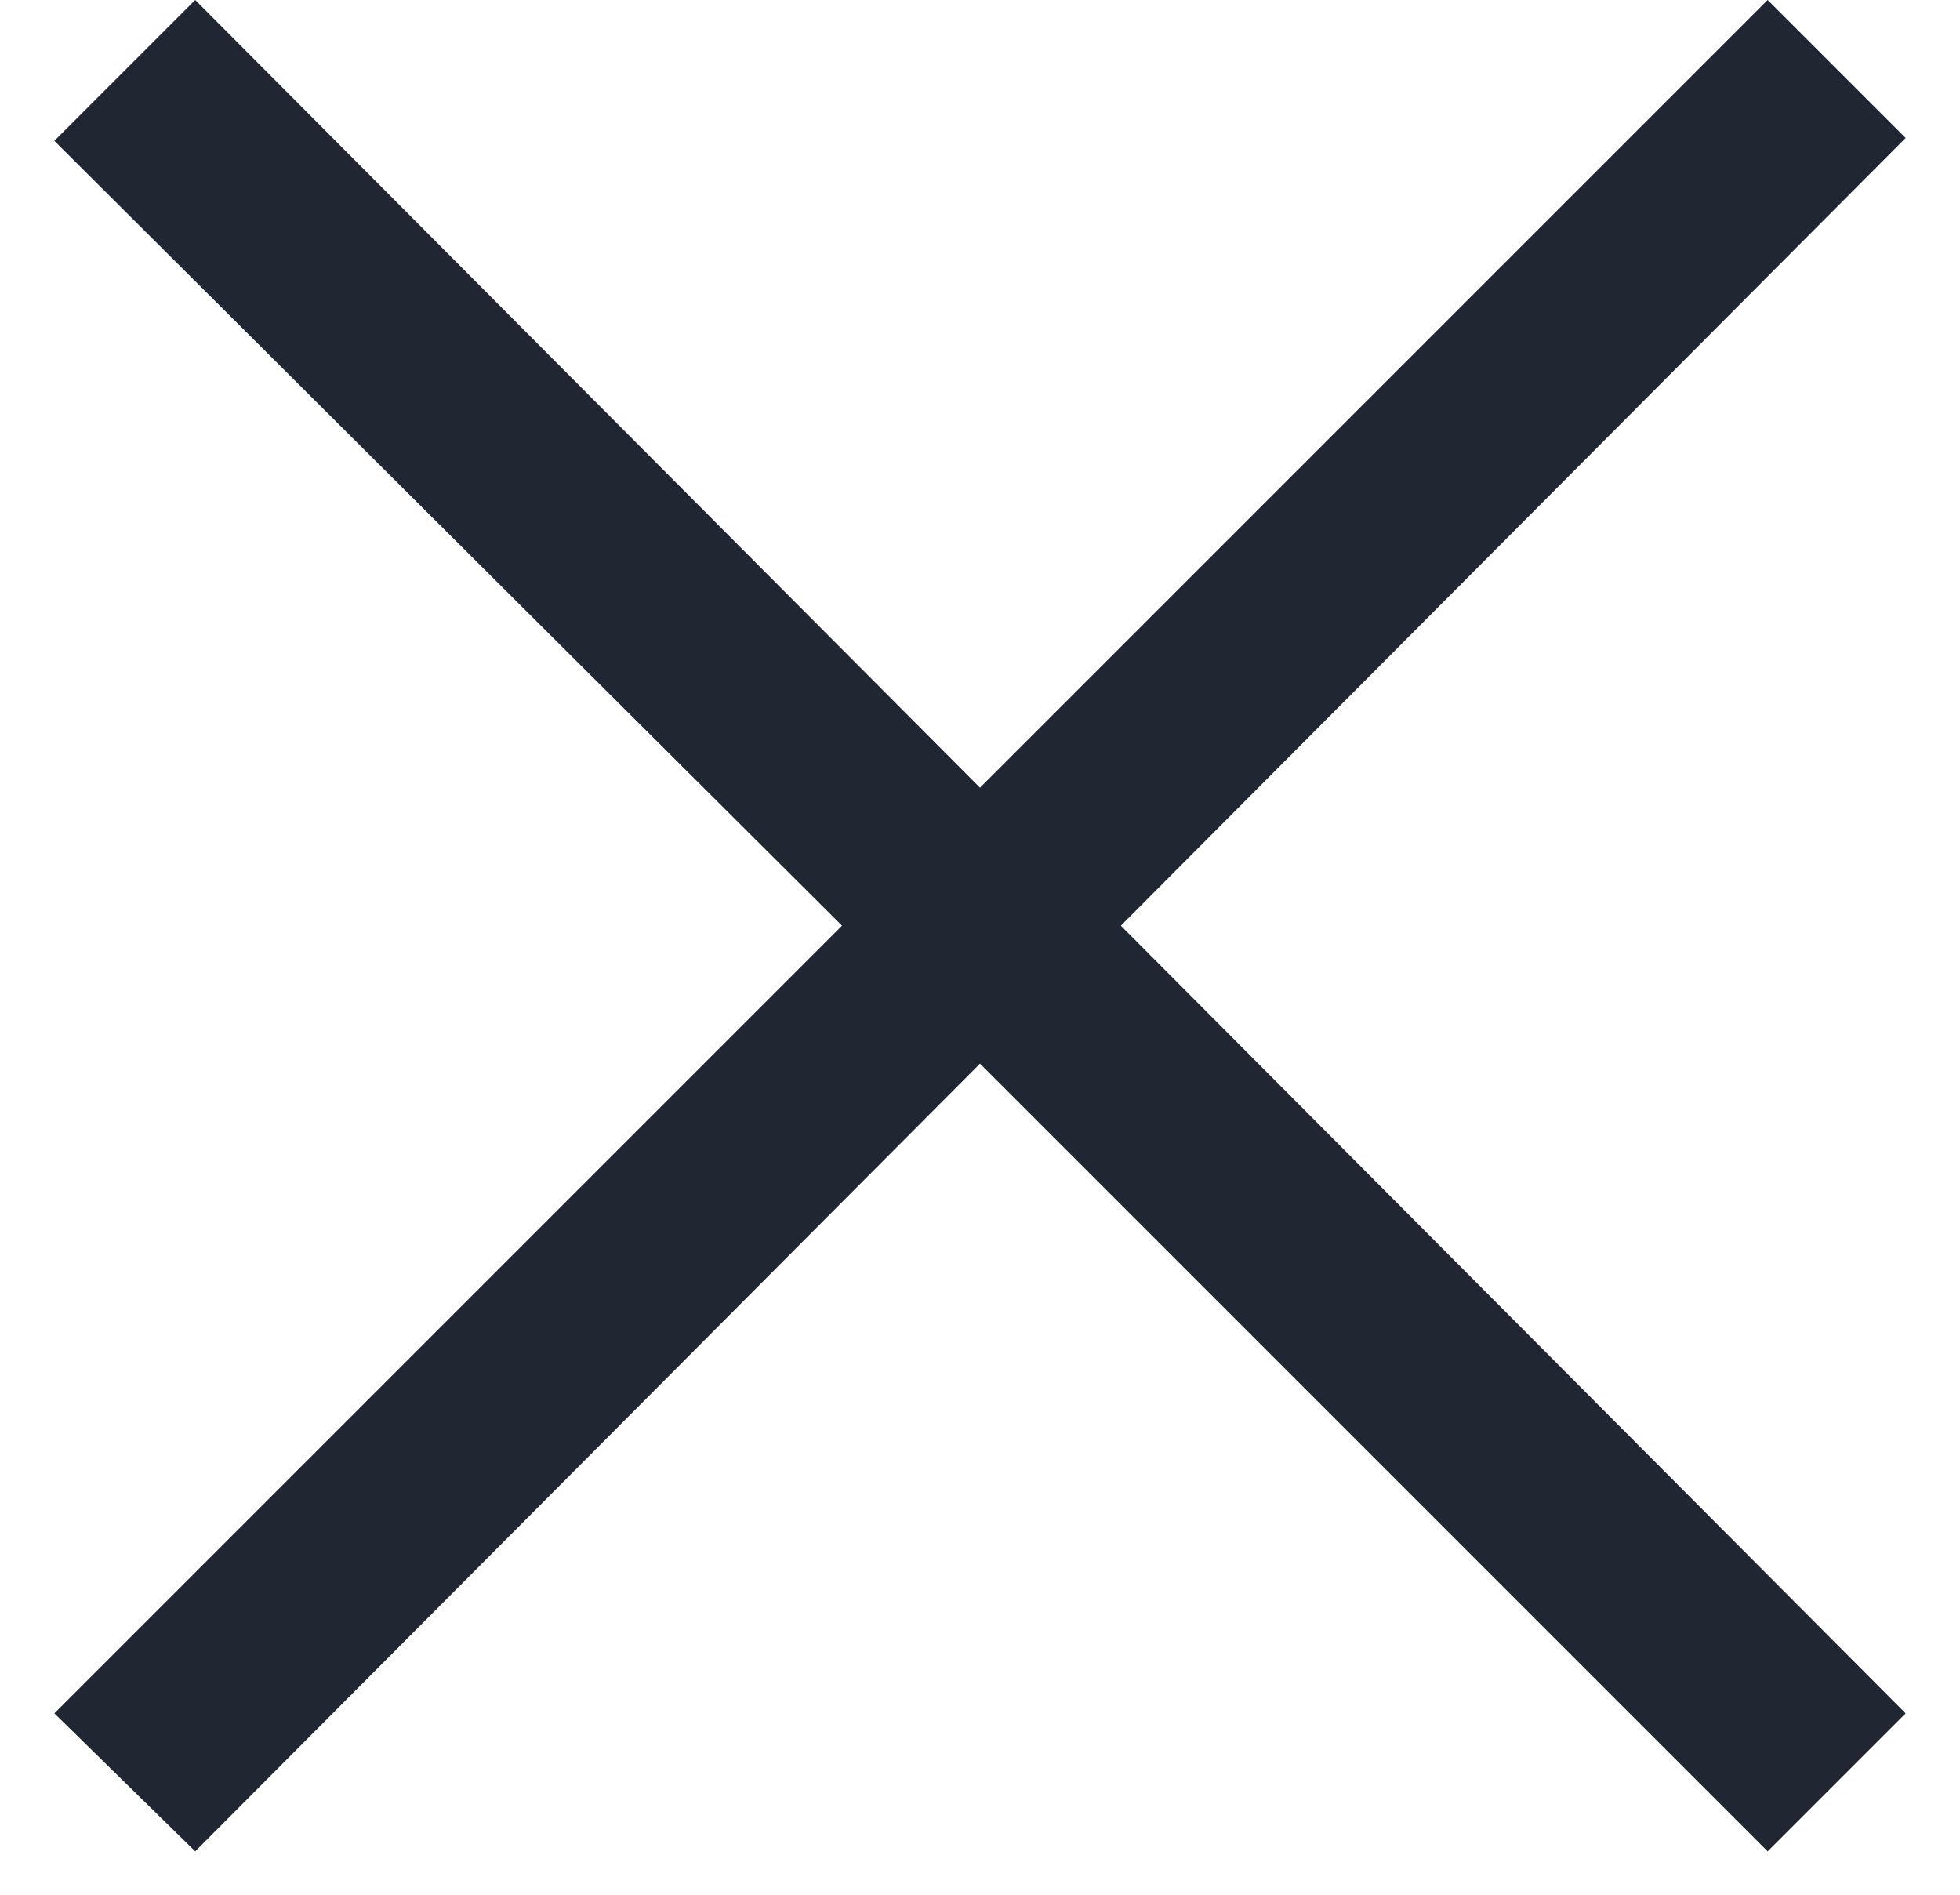 <svg width="30" height="29" fill="none" xmlns="http://www.w3.org/2000/svg"><path d="M27.056 28.336 15 16.28 2.988 28.336.832 26.224l12.056-12.056L.832 2.156 2.988 0 15 12.056 27.056 0l2.112 2.112-12.012 12.056 12.012 12.056-2.112 2.112Z" fill="#202733"/></svg>